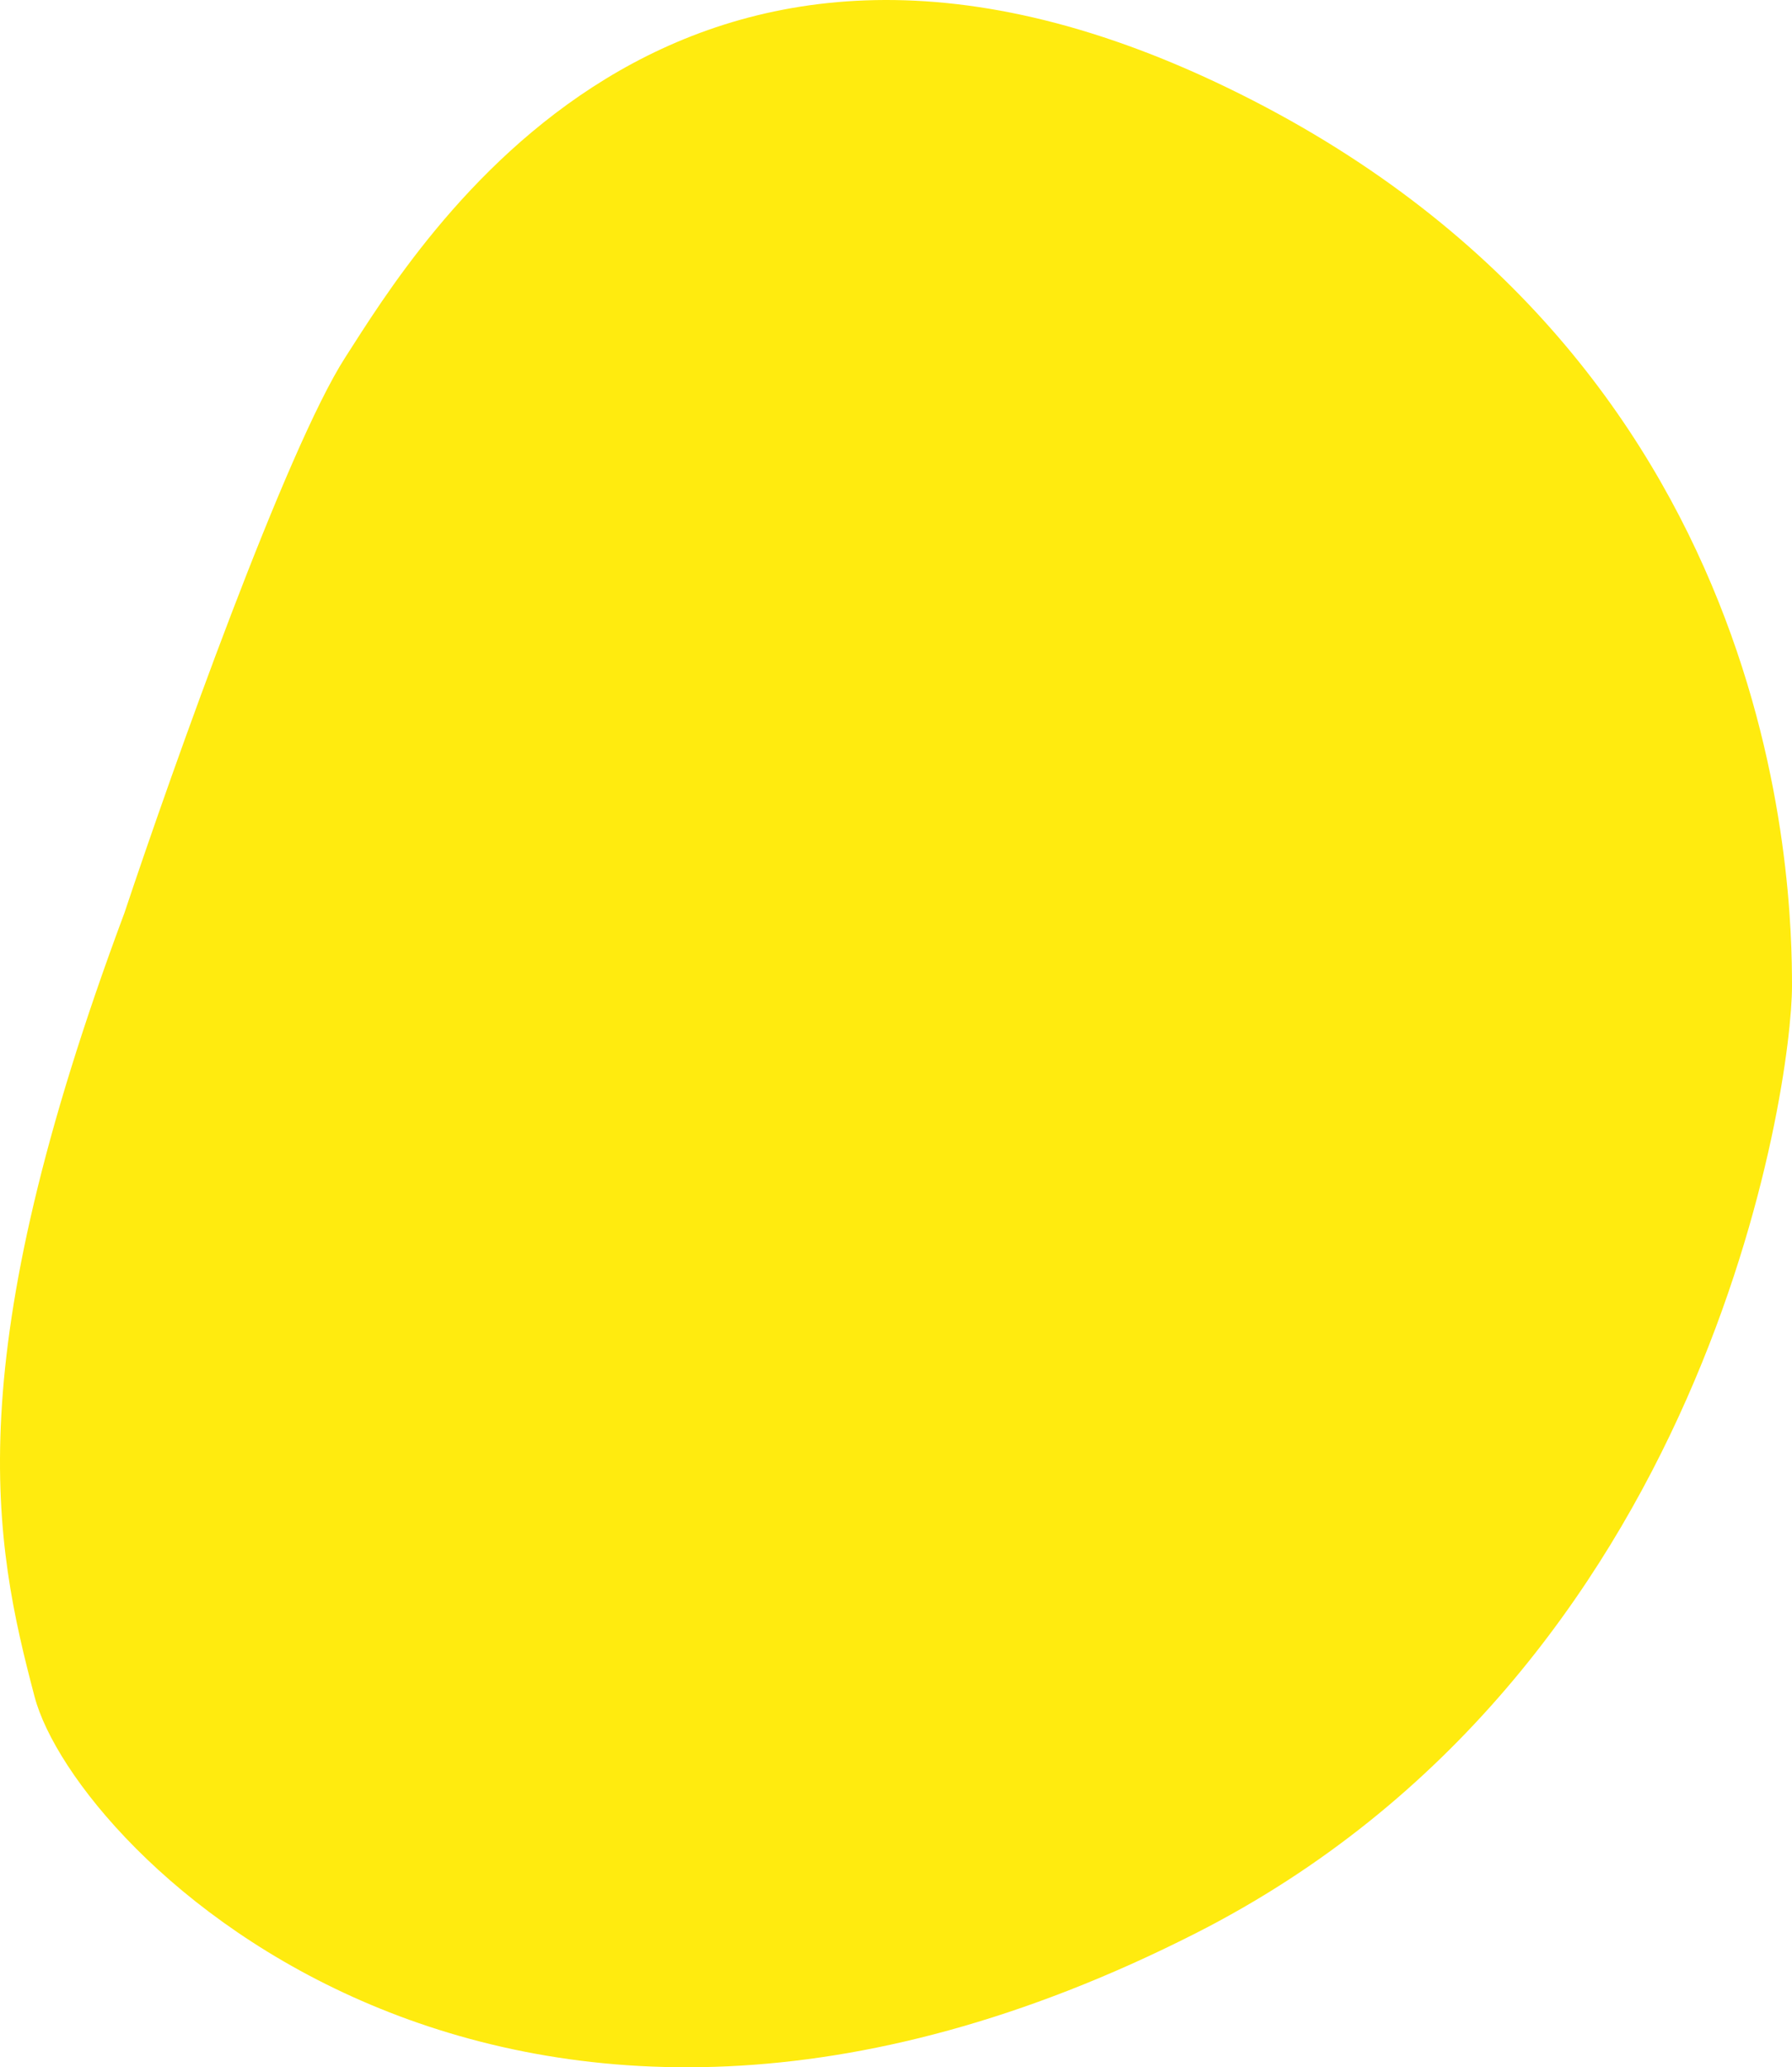 <svg xmlns="http://www.w3.org/2000/svg" width="626" height="722" fill="none" viewBox="0 0 626 722"><path fill="#FFEB0F" d="M120.585 124.854C100.026 156.795 60.62 267.449 43.488 318.783C-15.073 475.638 -2.215 538.384 12.078 592.566C26.371 646.752 175.969 797.815 417.549 675.271C597.459 584.01 626 378.673 626 344.45C626 310.228 623.145 124.854 428.974 30.741C234.803 -63.371 146.284 84.927 120.585 124.854Z"/></svg>
